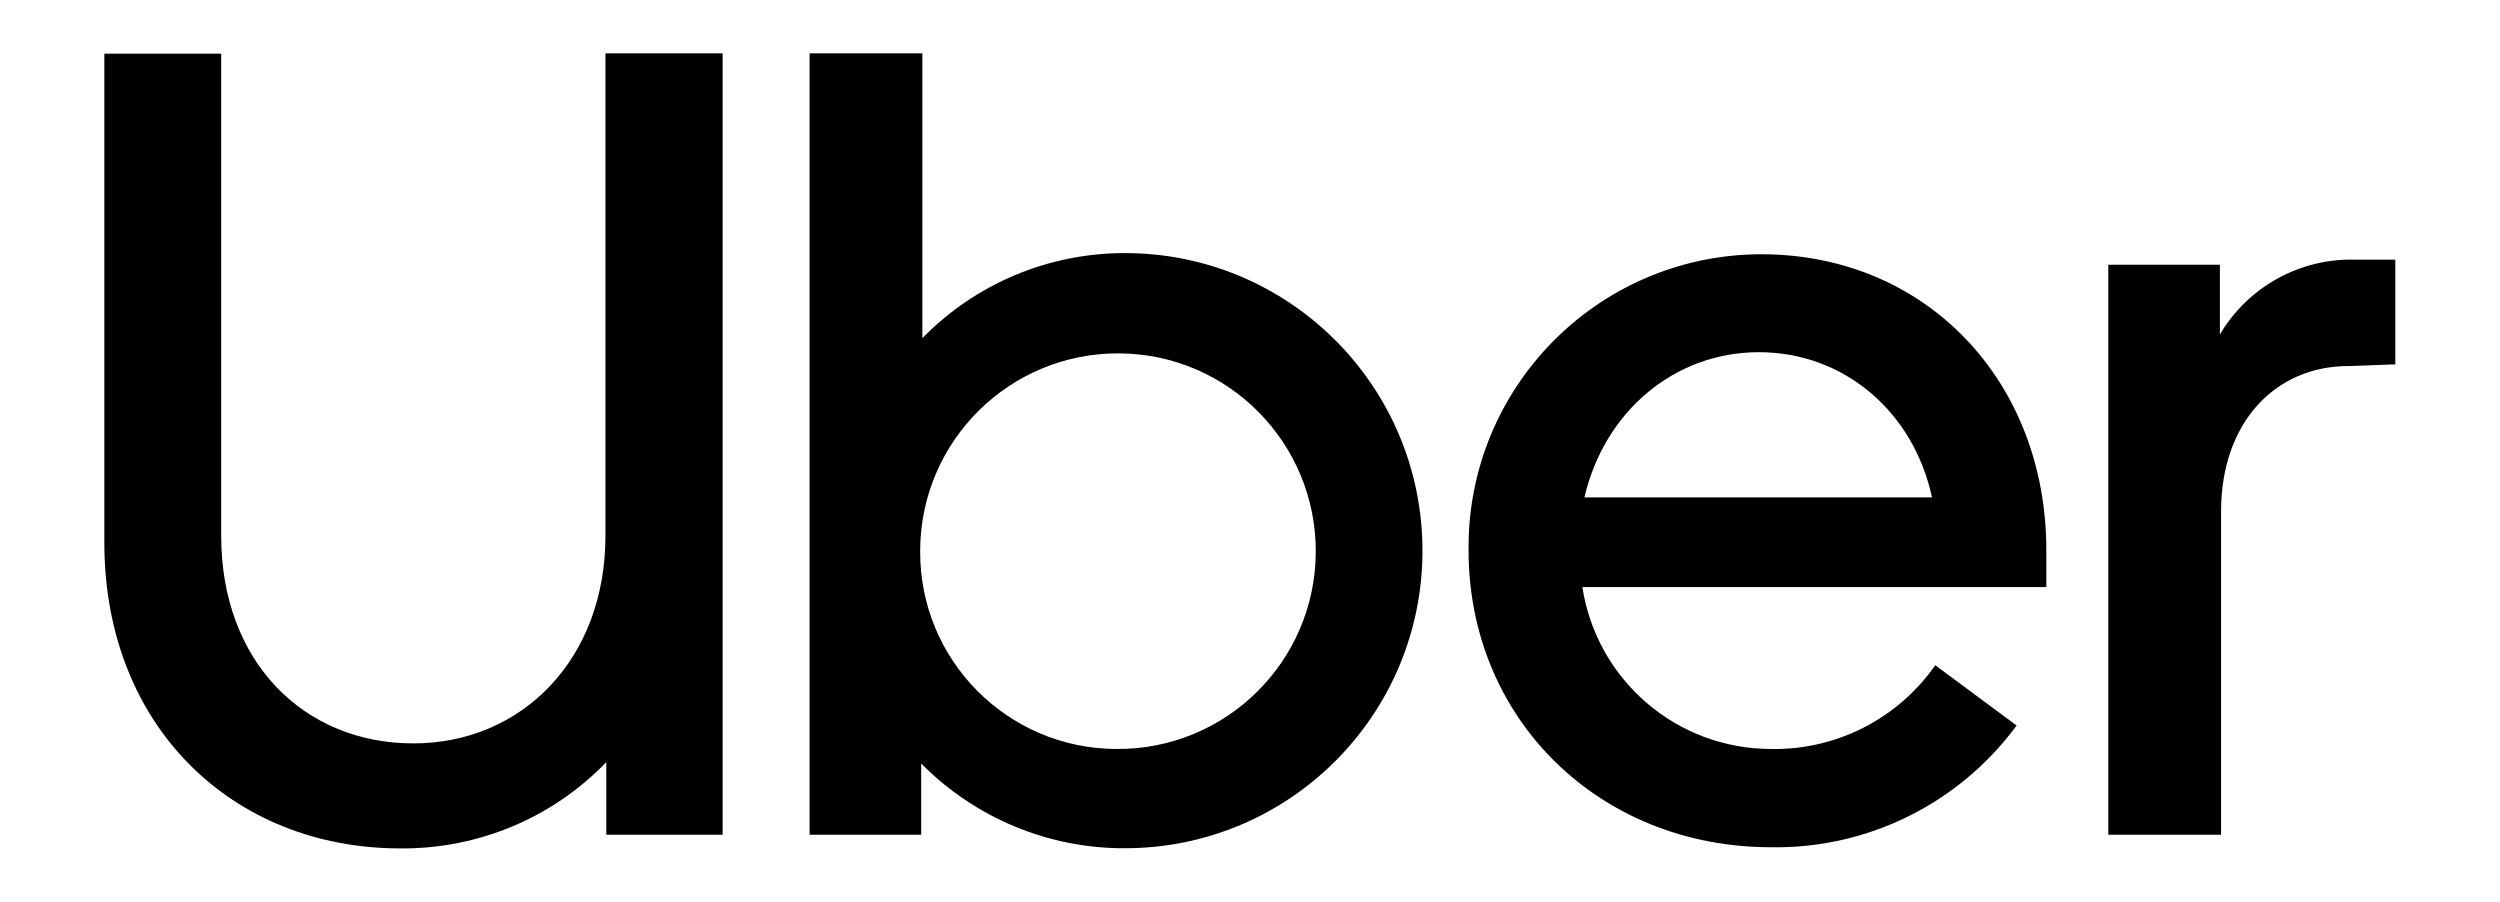<?xml version="1.0" encoding="utf-8"?>
<!-- Generator: Adobe Illustrator 26.3.1, SVG Export Plug-In . SVG Version: 6.00 Build 0)  -->
<svg version="1.1" id="Layer_1" xmlns="http://www.w3.org/2000/svg" xmlns:xlink="http://www.w3.org/1999/xlink" x="0px" y="0px"
	 viewBox="0 0 1480.7 534" style="enable-background:new 0 0 1480.7 534;" xml:space="preserve">
<path d="M244.8,440.3c64.1,0,113.8-49.6,113.8-123V31.6H428v462.8h-68.9v-43c-31.9,33.1-76,51.5-122,51.1
	c-99.2,0-175.3-72.1-175.3-181.2V31.8H131v285.5C131,392,180,440.3,244.8,440.3"/>
<path d="M479.5,31.6h66.8v168.7c31.5-32.3,74.7-50.4,119.8-50.4c97.3-0.1,176.3,78.7,176.4,176.1c0.1,97.3-78.7,176.3-176.1,176.4
	c-0.1,0-0.2,0-0.4,0c-45.2,0.1-88.6-18-120.4-50.2v42.2h-66.1V31.6z M661.4,443.6c64.7,0.4,117.5-51.7,117.9-116.4
	c0.4-64.7-51.7-117.5-116.4-117.9c-64.7-0.4-117.5,51.7-117.9,116.4c0,0.3,0,0.5,0,0.8c-0.3,64.4,51.6,116.8,116,117.1
	C661.2,443.6,661.3,443.6,661.4,443.6"/>
<path d="M1043.3,150.6c97.2,0,168.7,74.8,168.7,175.3v21.8H937.2c8.5,55.2,55.9,95.9,111.8,95.9c38.6,0.7,75.1-17.9,97.2-49.6
	l48.2,35.7c-34,46.2-88.2,73.1-145.5,72.1c-101.1,0-179.1-75.4-179.1-175.9c-1-95.8,75.8-174.2,171.6-175.3
	C1041.9,150.6,1042.6,150.6,1043.3,150.6 M938.6,294.6h205.7c-11.2-51.6-52.9-86-102.5-86s-91.3,34.5-103.4,86"/>
<path d="M1390.9,216.8c-43.6,0-75.4,33.8-75.4,86v191.6h-66.8V156.8h66.1v41.3c16.8-28.4,47.7-45.4,80.7-44.3h23.2v62L1390.9,216.8z
	"/>
</svg>
